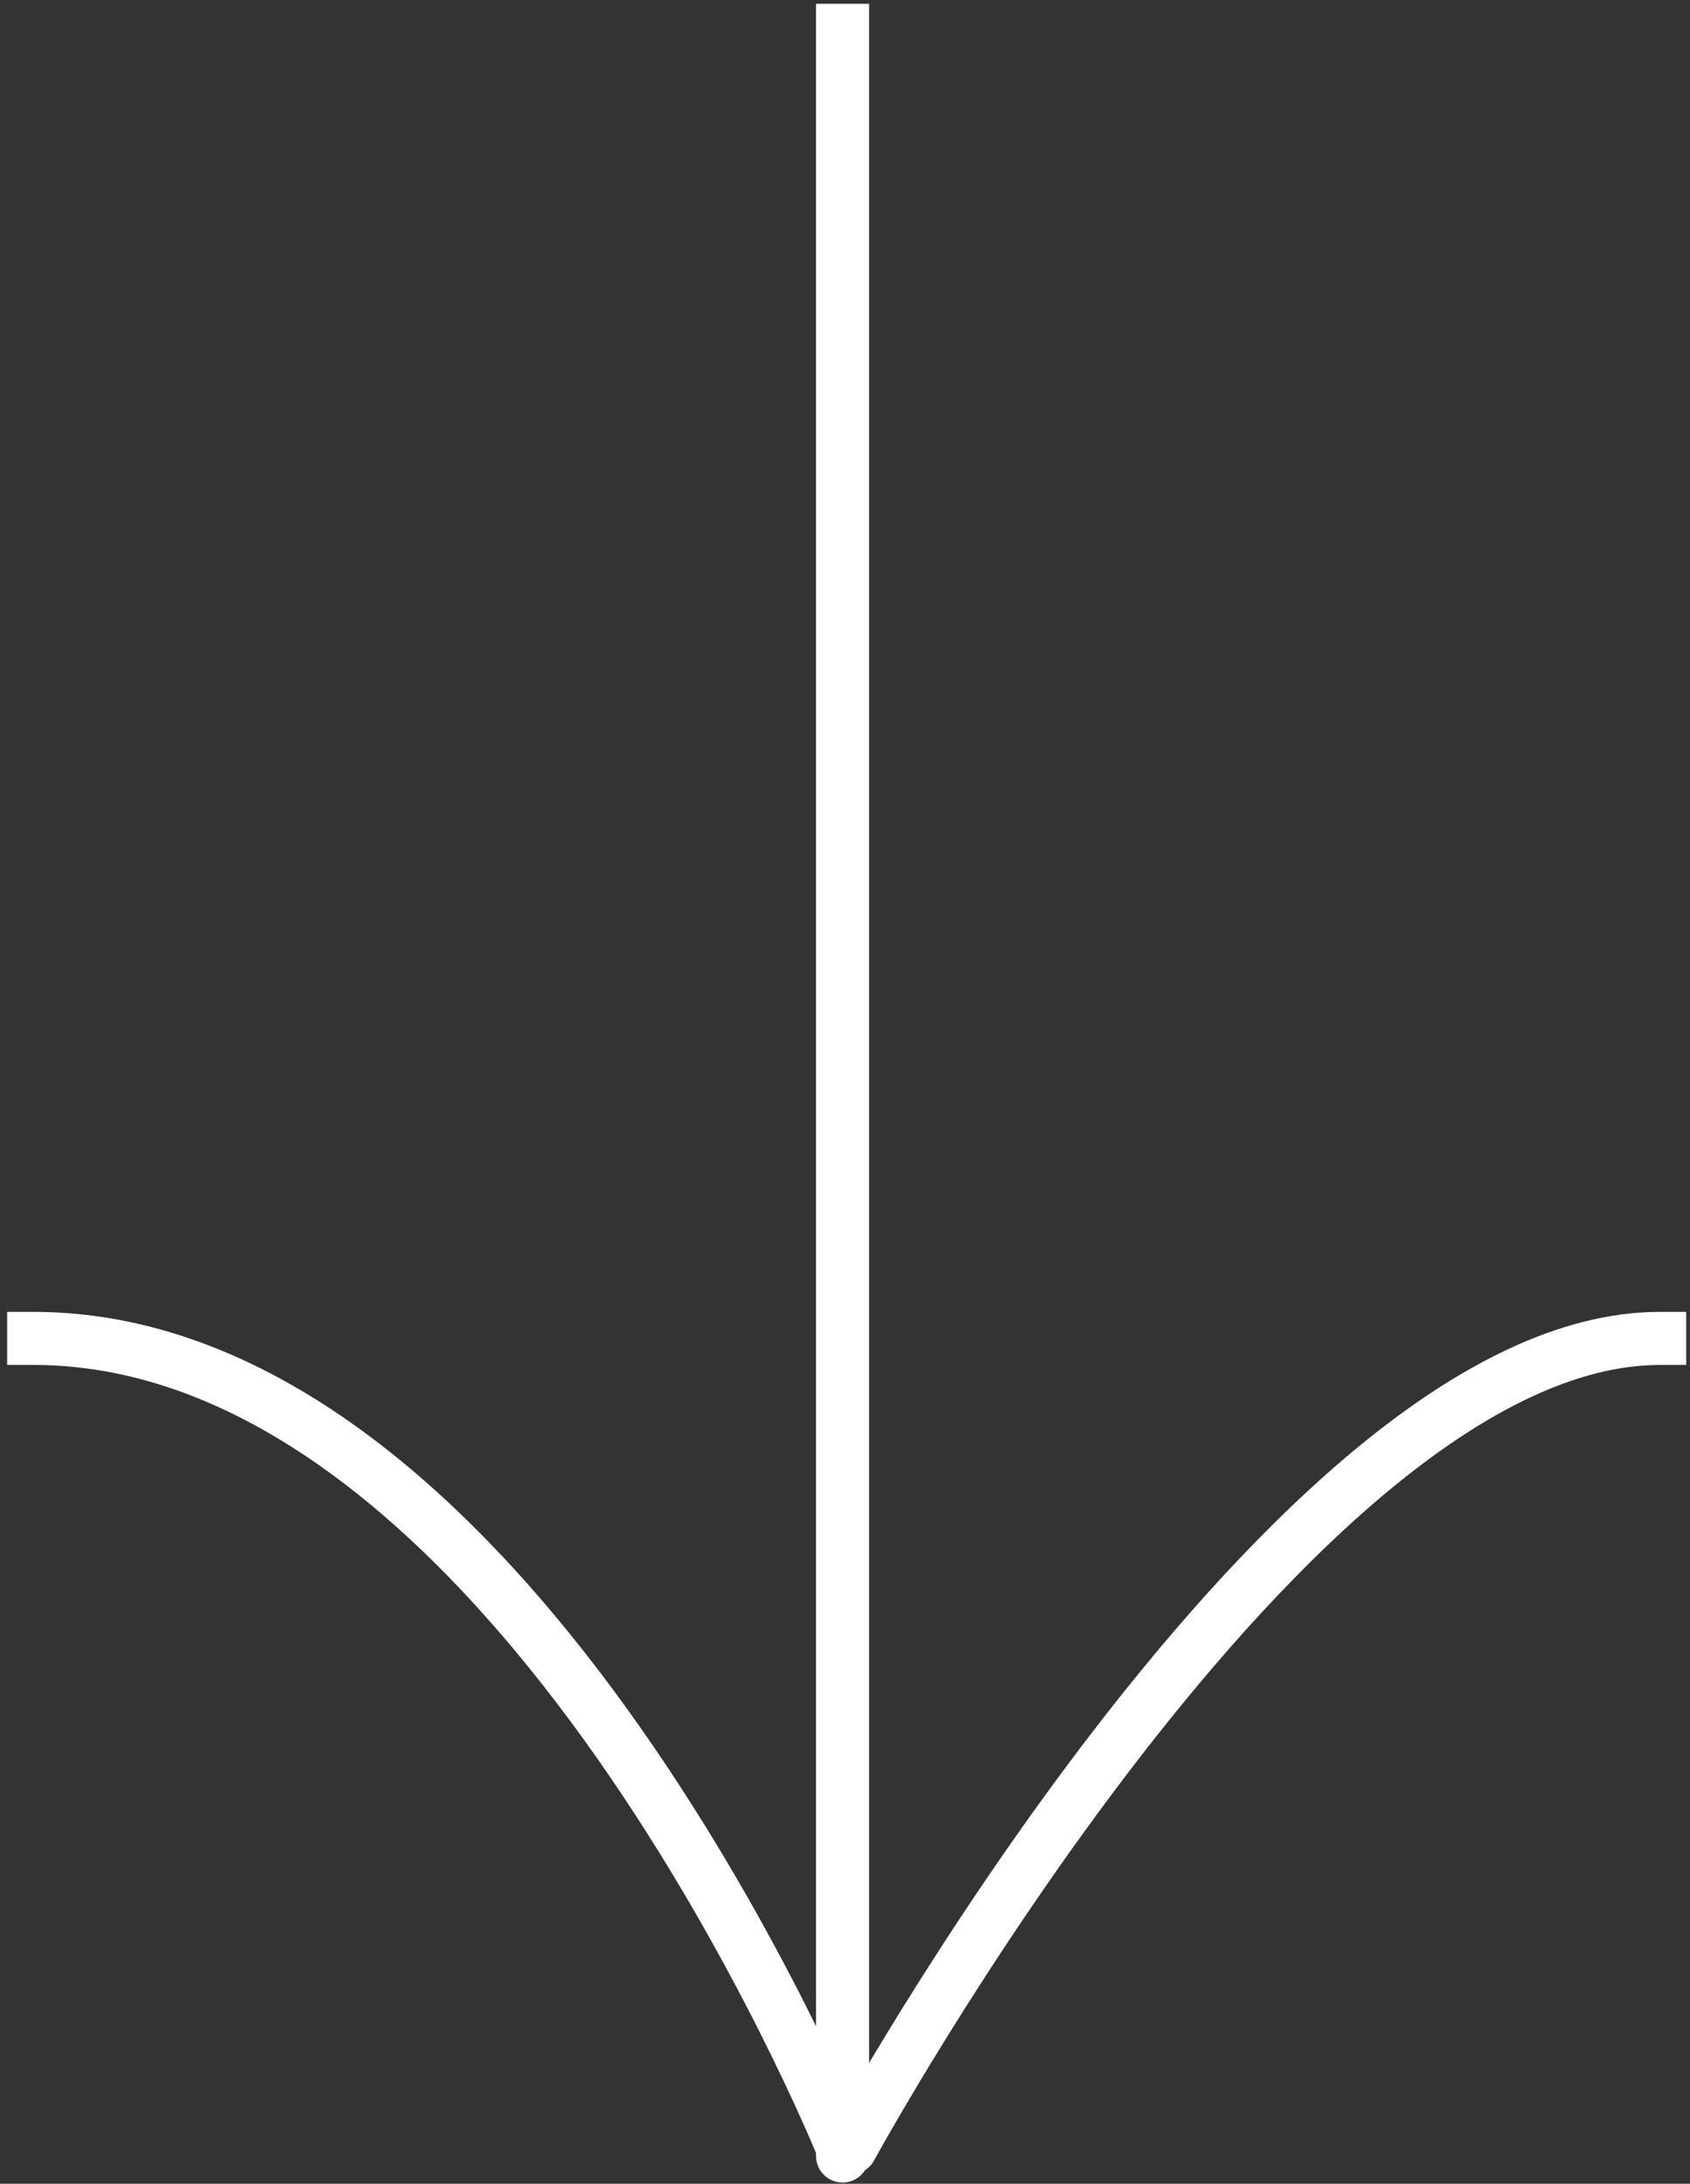 <svg width="223" height="288" viewBox="0 0 223 288" fill="none" xmlns="http://www.w3.org/2000/svg">
<rect x="0" y="0" width="223" height="288" fill="#333333" stroke="none"/>
<path d="M114.679 4L114.679 0.5L107.679 0.5L107.679 4L114.679 4ZM107.679 284.334C107.679 286.267 109.246 287.834 111.179 287.834C113.112 287.834 114.679 286.267 114.679 284.334L107.679 284.334ZM219 180.013L222.5 180.013L222.5 173.013L219 173.013L219 180.013ZM109.19 281.574C108.265 283.271 108.89 285.397 110.587 286.323C112.284 287.249 114.41 286.623 115.336 284.926L109.19 281.574ZM4.442 173.012L0.942 173.012L0.942 180.012L4.442 180.012L4.442 173.012ZM107.679 4L107.679 283.25L114.679 283.25L114.679 4L107.679 4ZM107.679 283.25L107.679 284.334L114.679 284.334L114.679 283.25L107.679 283.25ZM219 173.013C205.654 173.013 192.13 180.302 179.642 190.478C167.069 200.723 155.056 214.297 144.667 227.742C134.263 241.207 125.401 254.654 119.144 264.726C116.014 269.765 113.531 273.967 111.829 276.913C110.977 278.386 110.321 279.546 109.876 280.34C109.653 280.737 109.483 281.043 109.368 281.251C109.311 281.355 109.267 281.434 109.237 281.489C109.222 281.516 109.211 281.536 109.203 281.551C109.199 281.558 109.196 281.564 109.194 281.567C109.193 281.569 109.192 281.571 109.191 281.572C109.191 281.574 109.19 281.574 112.263 283.25C115.336 284.926 115.335 284.926 115.336 284.926C115.336 284.926 115.336 284.925 115.337 284.924C115.338 284.921 115.341 284.917 115.344 284.911C115.35 284.9 115.36 284.882 115.373 284.857C115.4 284.809 115.44 284.735 115.495 284.637C115.603 284.441 115.766 284.148 115.982 283.763C116.413 282.994 117.054 281.861 117.89 280.415C119.56 277.524 122.005 273.387 125.091 268.42C131.266 258.478 139.991 245.241 150.206 232.022C160.437 218.782 172.076 205.672 184.064 195.904C196.138 186.066 208.086 180.013 219 180.013L219 173.013ZM111.179 283.25C114.424 281.938 114.424 281.937 114.423 281.935C114.423 281.934 114.422 281.932 114.421 281.93C114.419 281.926 114.417 281.92 114.414 281.912C114.408 281.897 114.399 281.876 114.387 281.848C114.365 281.792 114.331 281.711 114.288 281.605C114.2 281.394 114.072 281.085 113.902 280.685C113.562 279.884 113.059 278.717 112.398 277.236C111.075 274.275 109.119 270.056 106.573 264.998C101.485 254.891 94.021 241.392 84.528 227.87C75.048 214.366 63.46 200.718 50.091 190.417C36.716 180.113 21.361 173.012 4.442 173.012L4.442 180.012C19.328 180.012 33.217 186.254 45.819 195.963C58.426 205.676 69.546 218.712 78.799 231.892C88.04 245.054 95.334 258.239 100.32 268.146C102.811 273.094 104.722 277.214 106.006 280.09C106.648 281.528 107.134 282.654 107.457 283.417C107.619 283.798 107.74 284.088 107.819 284.281C107.859 284.378 107.889 284.45 107.908 284.497C107.918 284.52 107.925 284.537 107.929 284.548C107.931 284.553 107.933 284.557 107.933 284.559C107.934 284.56 107.934 284.561 107.934 284.561C107.934 284.561 107.934 284.561 111.179 283.25Z" fill="white"/>
</svg>
